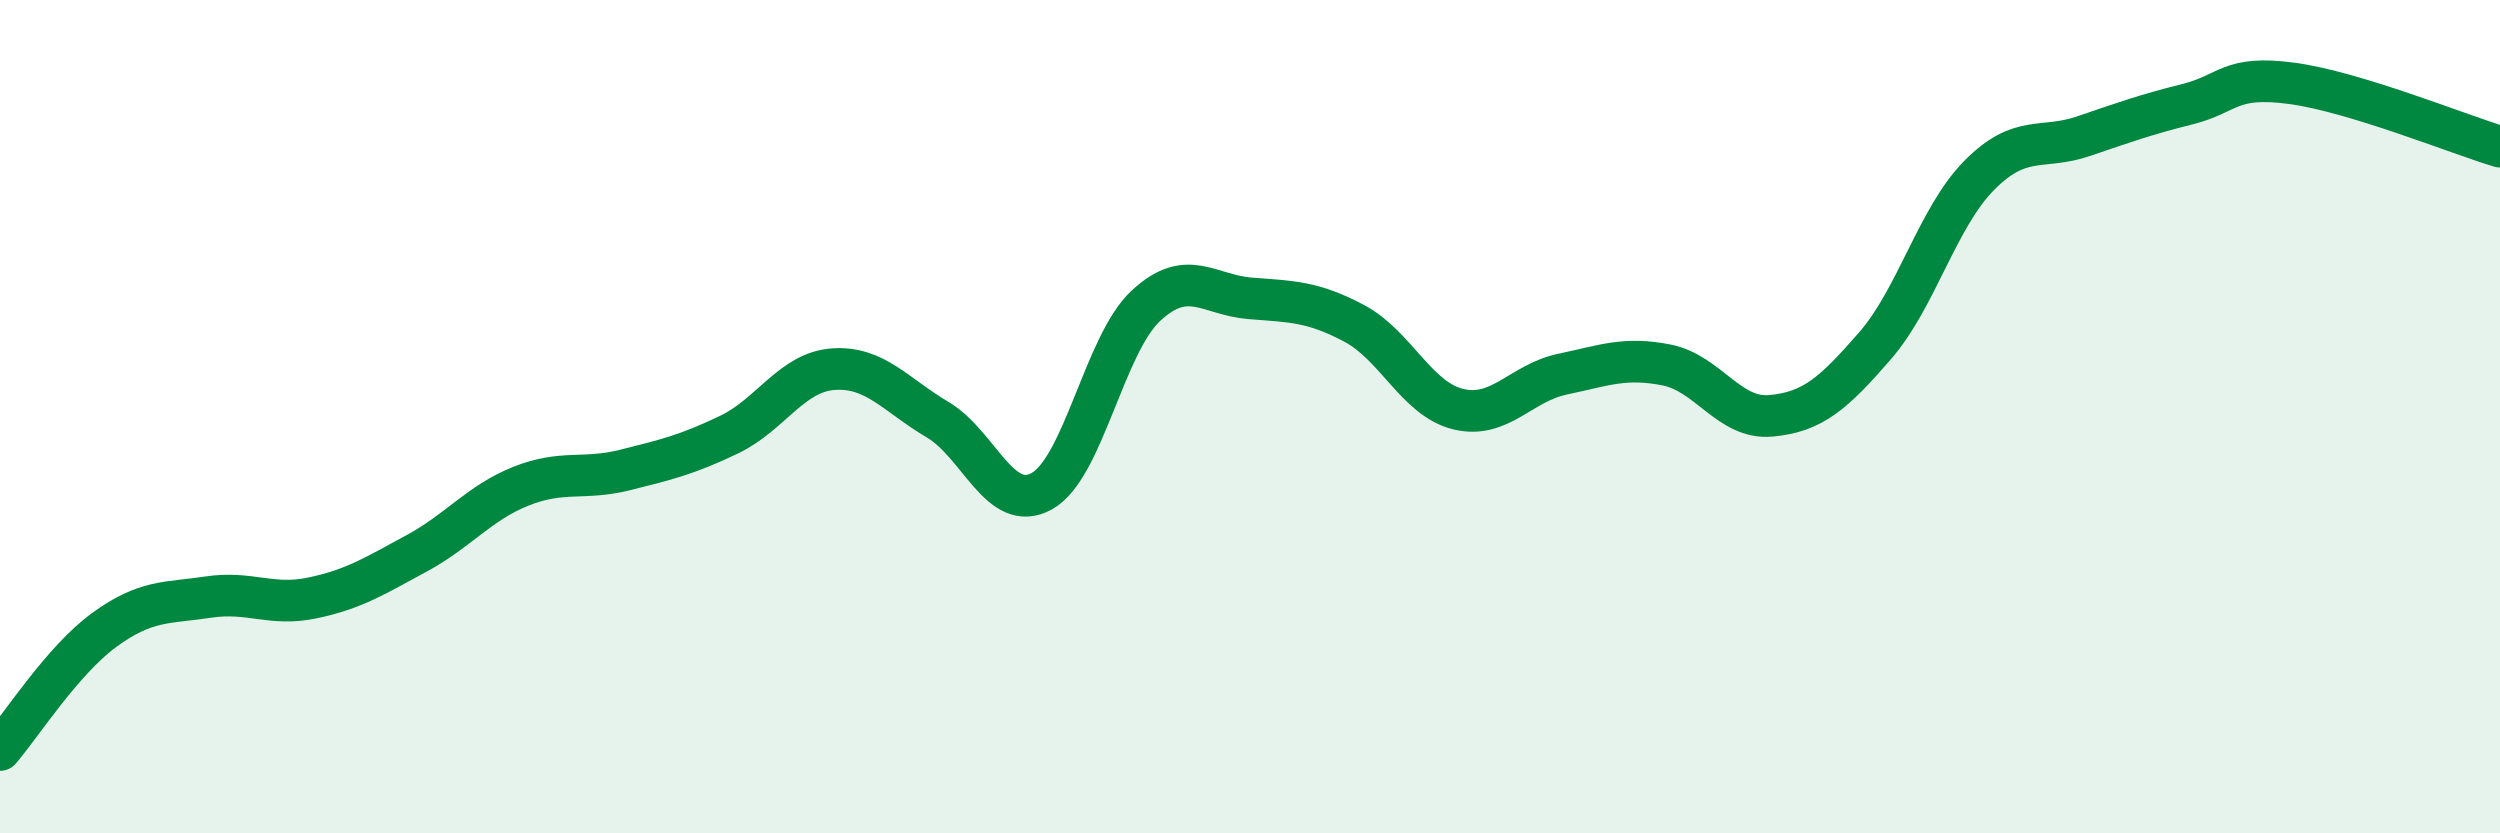 
    <svg width="60" height="20" viewBox="0 0 60 20" xmlns="http://www.w3.org/2000/svg">
      <path
        d="M 0,18 C 0.5,17.42 1.5,15.85 2.5,15.12 C 3.5,14.39 4,14.48 5,14.33 C 6,14.18 6.5,14.56 7.5,14.35 C 8.5,14.14 9,13.82 10,13.28 C 11,12.74 11.5,12.07 12.5,11.67 C 13.5,11.27 14,11.53 15,11.28 C 16,11.03 16.5,10.91 17.5,10.43 C 18.5,9.95 19,8.93 20,8.86 C 21,8.79 21.5,9.48 22.5,10.07 C 23.5,10.66 24,12.34 25,11.79 C 26,11.24 26.5,8.27 27.5,7.34 C 28.5,6.41 29,7.08 30,7.16 C 31,7.24 31.5,7.23 32.5,7.76 C 33.5,8.29 34,9.58 35,9.82 C 36,10.06 36.5,9.19 37.5,8.98 C 38.5,8.77 39,8.56 40,8.76 C 41,8.96 41.5,10.07 42.5,9.98 C 43.5,9.89 44,9.45 45,8.3 C 46,7.15 46.5,5.22 47.5,4.21 C 48.5,3.2 49,3.61 50,3.27 C 51,2.93 51.5,2.75 52.5,2.5 C 53.5,2.25 53.5,1.8 55,2 C 56.5,2.2 59,3.22 60,3.52L60 20L0 20Z"
        fill="#008740"
        opacity="0.1"
        stroke-linecap="round"
        stroke-linejoin="round"
      />
      <path
        d="M 0,18 C 0.5,17.42 1.5,15.85 2.5,15.12 C 3.5,14.39 4,14.48 5,14.33 C 6,14.18 6.5,14.56 7.5,14.35 C 8.5,14.14 9,13.82 10,13.28 C 11,12.74 11.5,12.07 12.5,11.67 C 13.5,11.27 14,11.53 15,11.28 C 16,11.03 16.5,10.91 17.5,10.43 C 18.5,9.95 19,8.93 20,8.86 C 21,8.79 21.5,9.48 22.5,10.07 C 23.5,10.66 24,12.34 25,11.79 C 26,11.24 26.5,8.27 27.5,7.34 C 28.5,6.41 29,7.08 30,7.16 C 31,7.24 31.5,7.23 32.5,7.76 C 33.5,8.29 34,9.58 35,9.82 C 36,10.06 36.5,9.19 37.5,8.98 C 38.5,8.77 39,8.56 40,8.76 C 41,8.96 41.5,10.07 42.5,9.98 C 43.5,9.89 44,9.45 45,8.3 C 46,7.15 46.5,5.22 47.5,4.21 C 48.5,3.2 49,3.61 50,3.27 C 51,2.93 51.5,2.75 52.5,2.5 C 53.5,2.25 53.5,1.8 55,2 C 56.5,2.2 59,3.22 60,3.52"
        stroke="#008740"
        stroke-width="1"
        fill="none"
        stroke-linecap="round"
        stroke-linejoin="round"
      />
    </svg>
  